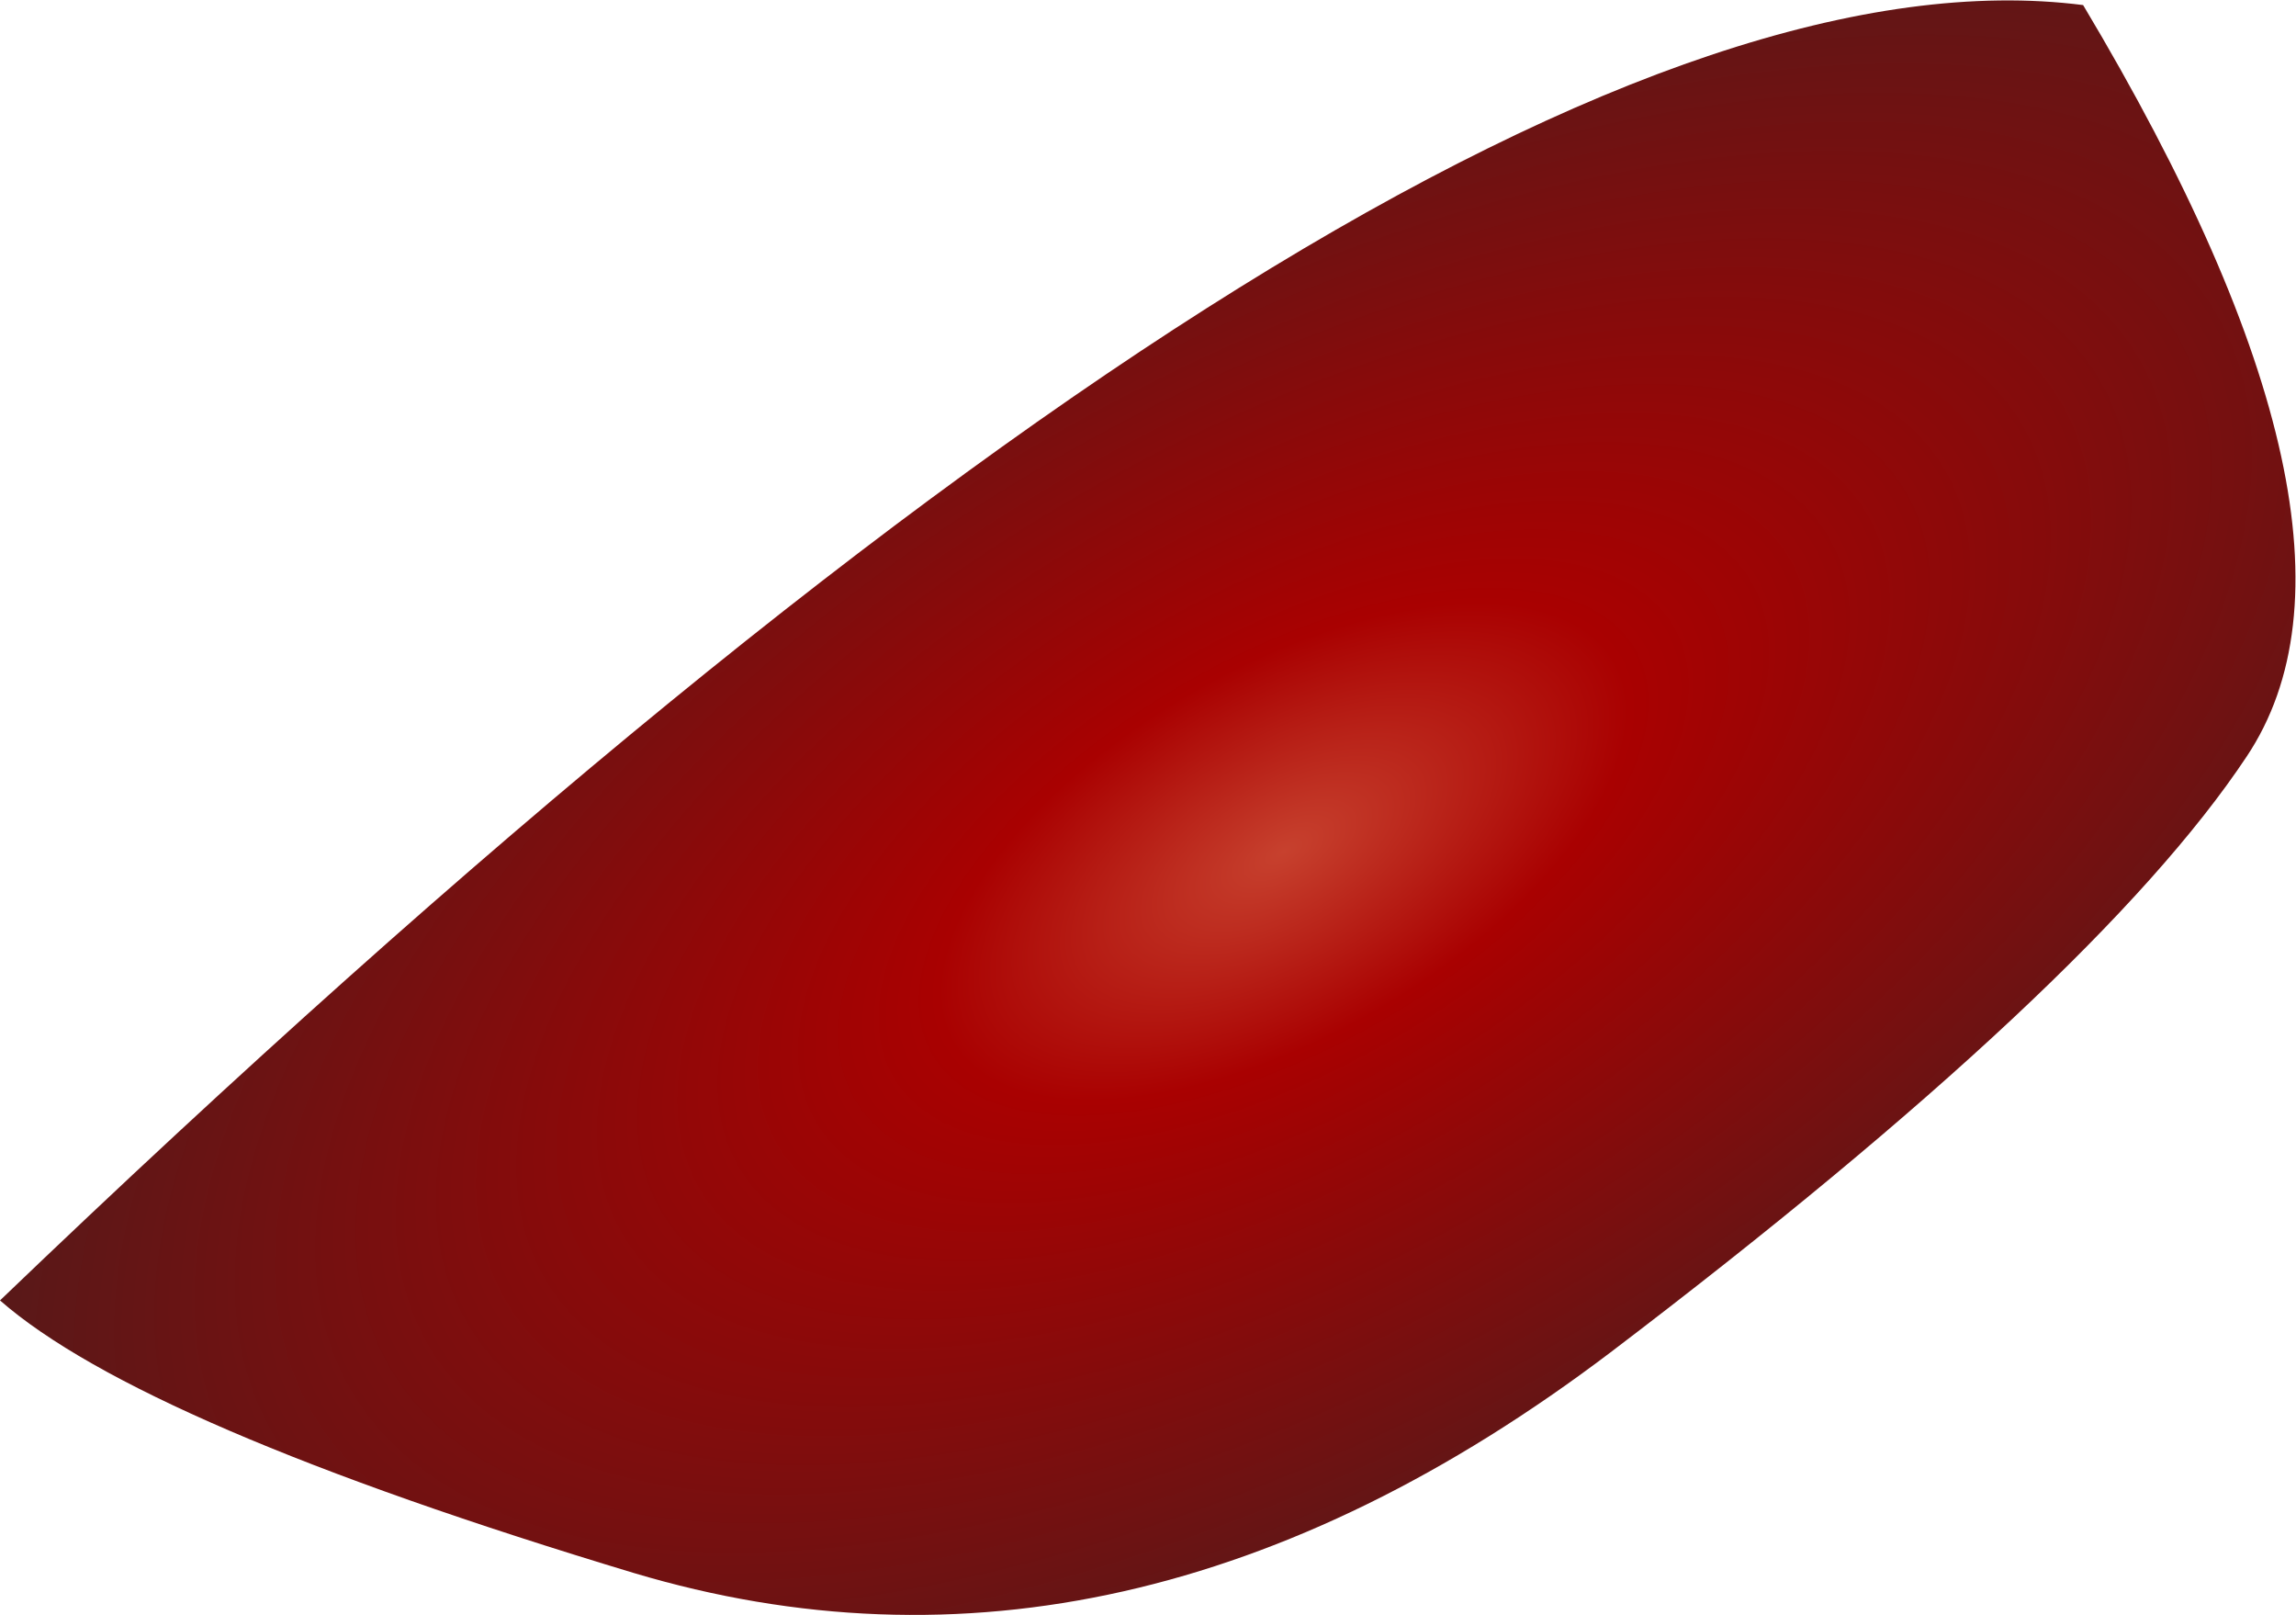 <?xml version="1.0" encoding="UTF-8" standalone="no"?>
<svg xmlns:xlink="http://www.w3.org/1999/xlink" height="63.7px" width="90.6px" xmlns="http://www.w3.org/2000/svg">
  <g transform="matrix(1.0, 0.0, 0.0, 1.0, -19.35, 39.3)">
    <path d="M108.0 -9.45 Q102.05 -0.5 82.9 14.05 63.75 28.55 44.35 22.75 24.95 16.9 19.35 12.0 76.05 -42.35 101.55 -39.1 113.95 -18.35 108.0 -9.45" fill="url(#gradient0)" fill-rule="evenodd" stroke="none"/>
  </g>
  <defs>
    <radialGradient cx="0" cy="0" gradientTransform="matrix(0.024, 0.042, -0.087, 0.05, 70.0, -5.7)" gradientUnits="userSpaceOnUse" id="gradient0" r="819.2" spreadMethod="pad">
      <stop offset="0.0" stop-color="#c7412e"/>
      <stop offset="0.184" stop-color="#a90101"/>
      <stop offset="1.0" stop-color="#272727"/>
    </radialGradient>
  </defs>
</svg>
